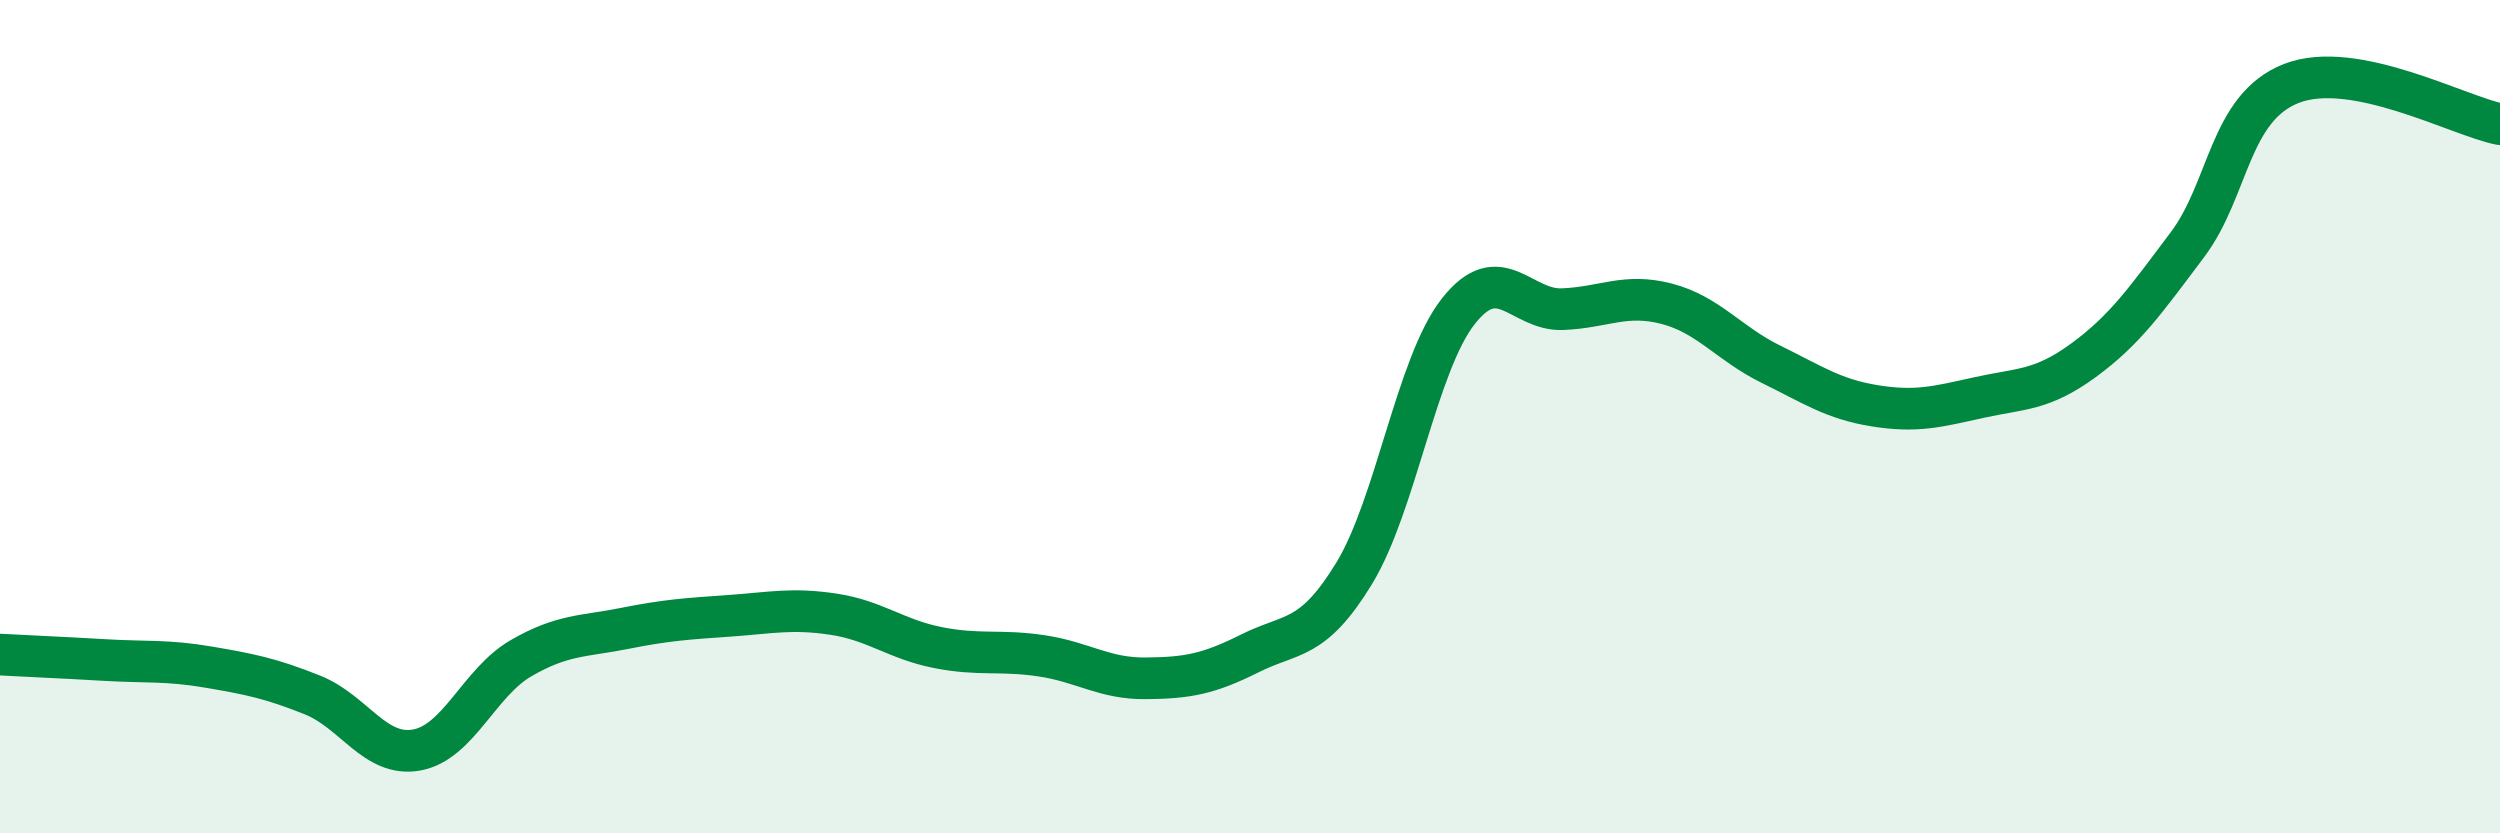 
    <svg width="60" height="20" viewBox="0 0 60 20" xmlns="http://www.w3.org/2000/svg">
      <path
        d="M 0,15.71 C 0.5,15.74 1.5,15.78 2.5,15.84 C 3.5,15.9 4,15.84 5,16.01 C 6,16.18 6.5,16.28 7.5,16.68 C 8.5,17.08 9,18.18 10,18 C 11,17.82 11.5,16.38 12.5,15.8 C 13.5,15.22 14,15.28 15,15.08 C 16,14.88 16.5,14.85 17.5,14.78 C 18.5,14.71 19,14.59 20,14.74 C 21,14.89 21.5,15.34 22.5,15.54 C 23.5,15.74 24,15.59 25,15.74 C 26,15.89 26.5,16.29 27.5,16.28 C 28.5,16.27 29,16.18 30,15.68 C 31,15.18 31.5,15.4 32.5,13.76 C 33.5,12.12 34,8.74 35,7.47 C 36,6.2 36.5,7.46 37.5,7.42 C 38.5,7.38 39,7.03 40,7.29 C 41,7.55 41.5,8.25 42.5,8.74 C 43.5,9.23 44,9.58 45,9.74 C 46,9.9 46.5,9.76 47.5,9.54 C 48.5,9.32 49,9.38 50,8.65 C 51,7.92 51.5,7.2 52.5,5.87 C 53.5,4.54 53.5,2.58 55,2 C 56.5,1.42 59,2.78 60,2.98L60 20L0 20Z"
        fill="#008740"
        opacity="0.1"
        stroke-linecap="round"
        stroke-linejoin="round"
      />
      <path
        d="M 0,15.71 C 0.5,15.74 1.5,15.78 2.5,15.84 C 3.5,15.9 4,15.84 5,16.01 C 6,16.18 6.5,16.28 7.5,16.68 C 8.5,17.08 9,18.18 10,18 C 11,17.82 11.5,16.38 12.5,15.8 C 13.5,15.22 14,15.28 15,15.08 C 16,14.88 16.5,14.85 17.5,14.78 C 18.5,14.71 19,14.59 20,14.74 C 21,14.89 21.5,15.34 22.5,15.54 C 23.5,15.74 24,15.59 25,15.74 C 26,15.89 26.5,16.29 27.5,16.28 C 28.5,16.27 29,16.18 30,15.68 C 31,15.18 31.5,15.4 32.5,13.76 C 33.5,12.12 34,8.74 35,7.47 C 36,6.2 36.5,7.46 37.5,7.42 C 38.5,7.38 39,7.03 40,7.29 C 41,7.55 41.5,8.25 42.5,8.74 C 43.5,9.23 44,9.58 45,9.74 C 46,9.9 46.5,9.76 47.5,9.54 C 48.5,9.32 49,9.38 50,8.65 C 51,7.92 51.5,7.2 52.5,5.87 C 53.5,4.54 53.5,2.58 55,2 C 56.5,1.42 59,2.78 60,2.98"
        stroke="#008740"
        stroke-width="1"
        fill="none"
        stroke-linecap="round"
        stroke-linejoin="round"
      />
    </svg>
  